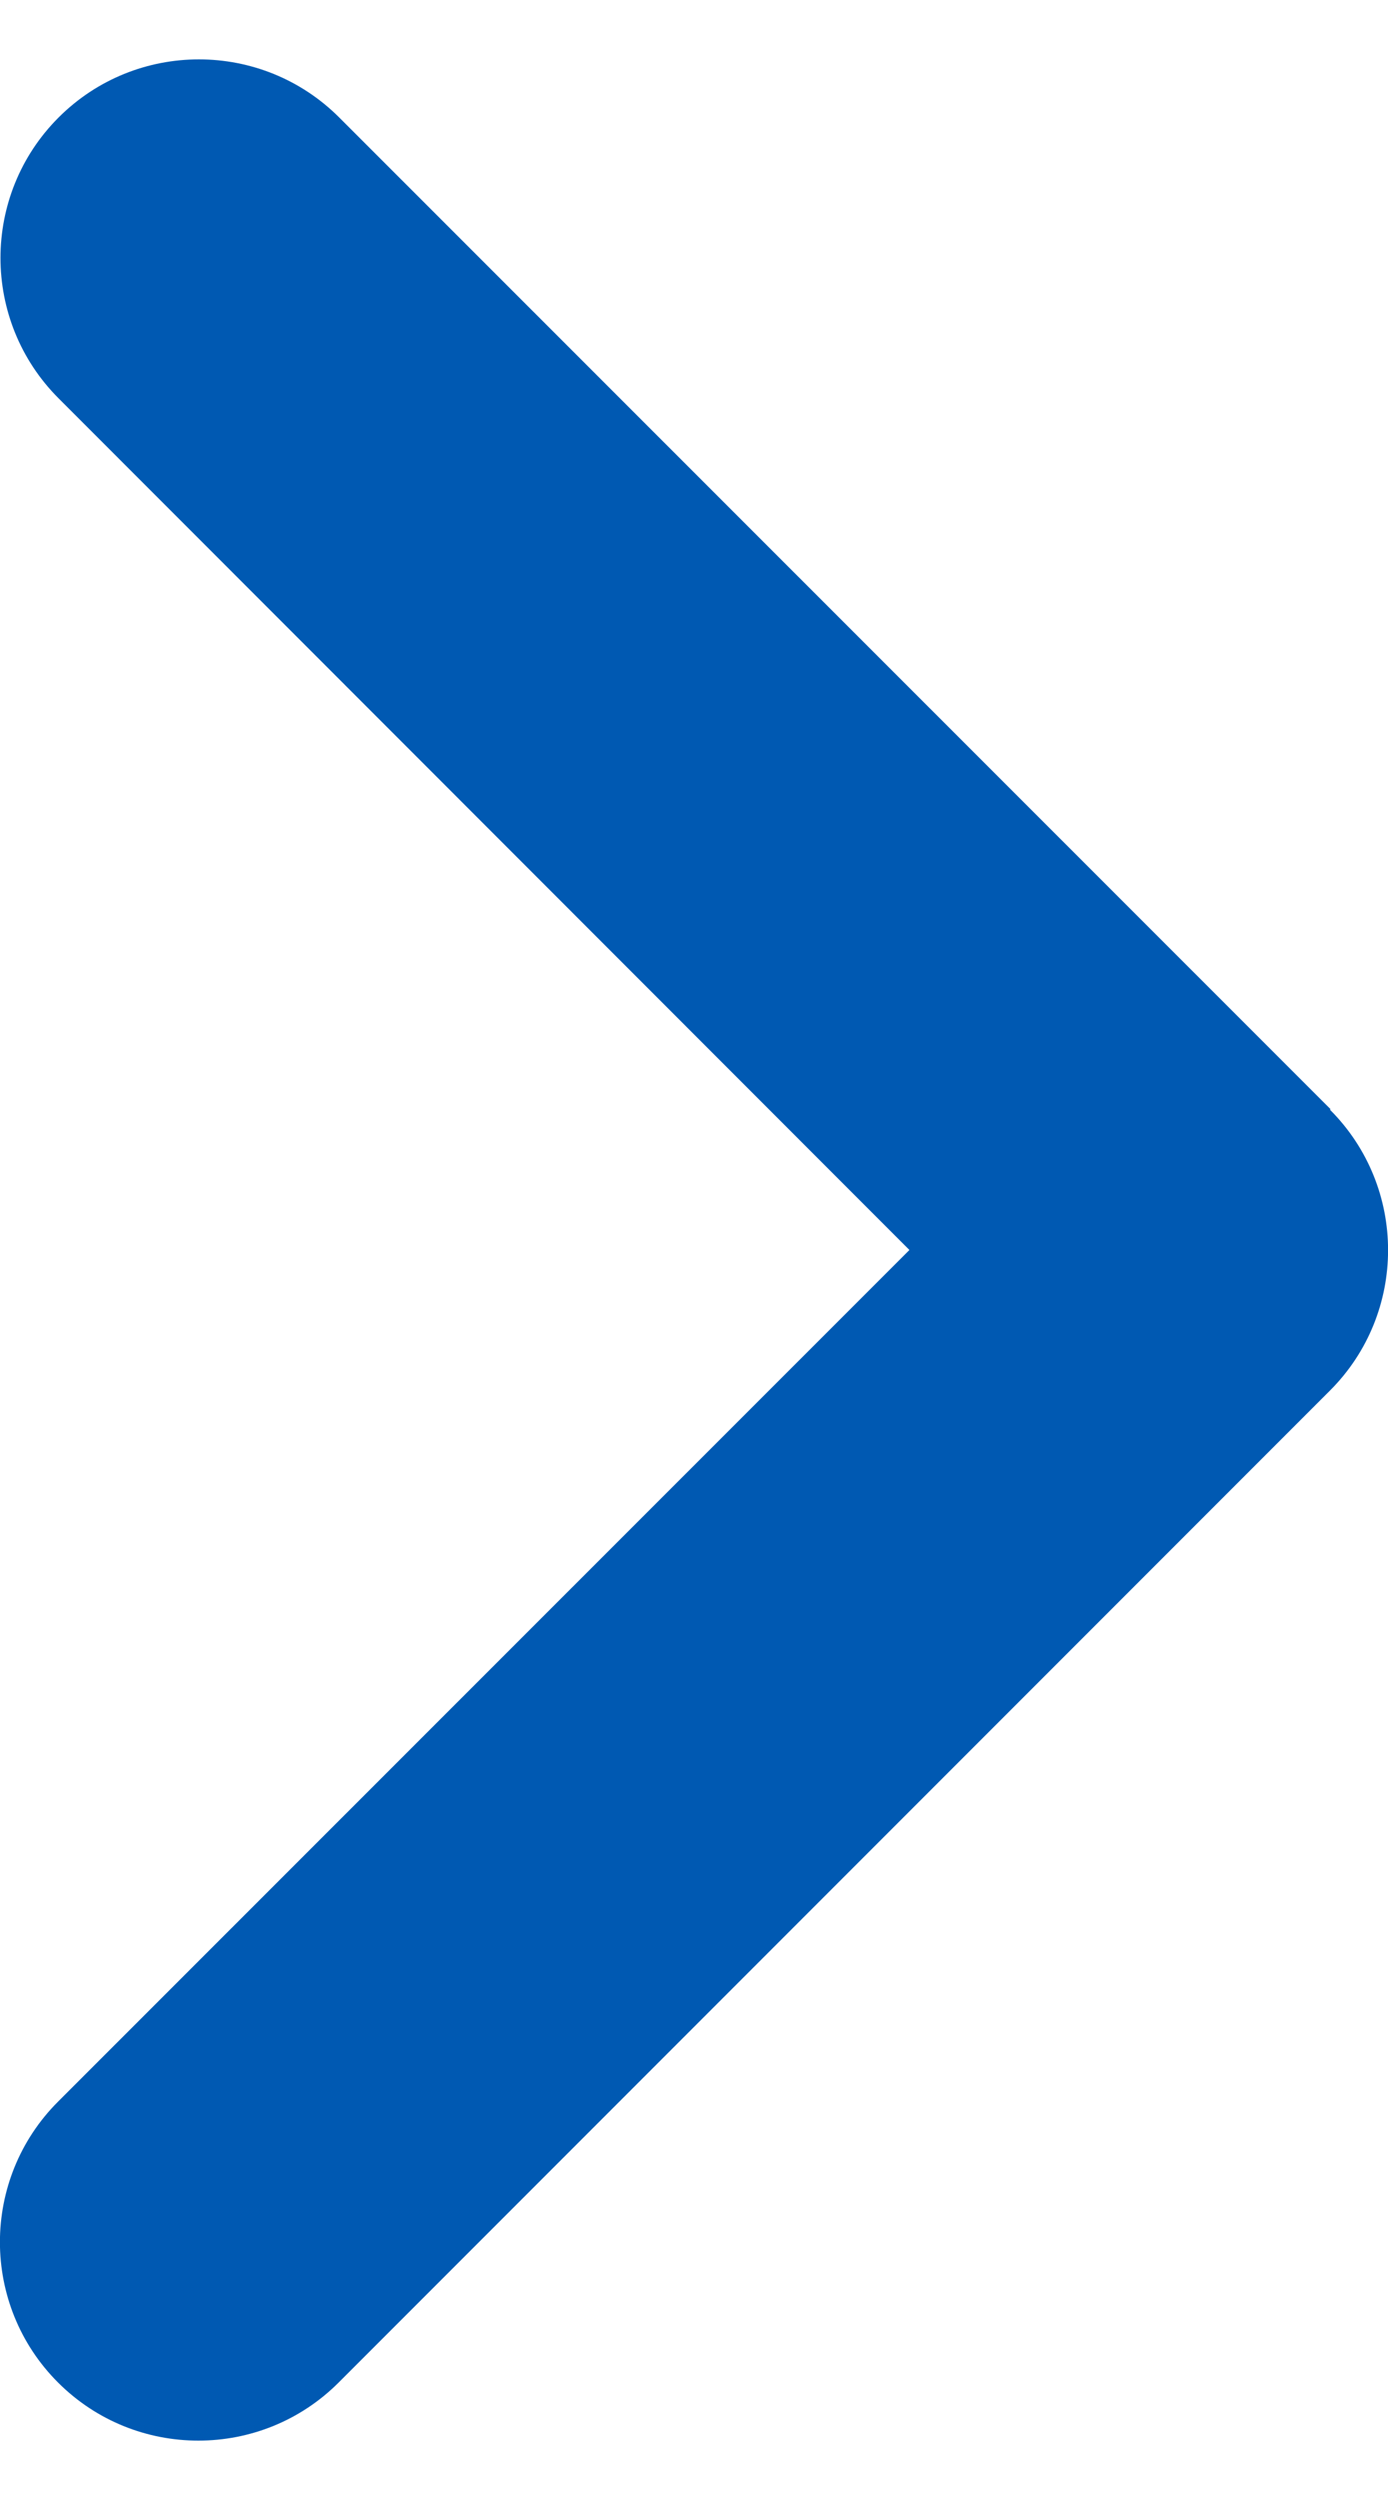 <svg width="5" height="9" viewBox="0 0 5 9" fill="none" xmlns="http://www.w3.org/2000/svg">
<path d="M4.791 3.995C5.07 4.274 5.07 4.727 4.791 5.006L1.22 8.577C0.941 8.856 0.488 8.856 0.209 8.577C-0.07 8.298 -0.07 7.845 0.209 7.566L3.276 4.5L0.211 1.434C-0.068 1.155 -0.068 0.702 0.211 0.423C0.49 0.144 0.943 0.144 1.222 0.423L4.793 3.993L4.791 3.995Z" fill="#0059B2"/>
</svg>
